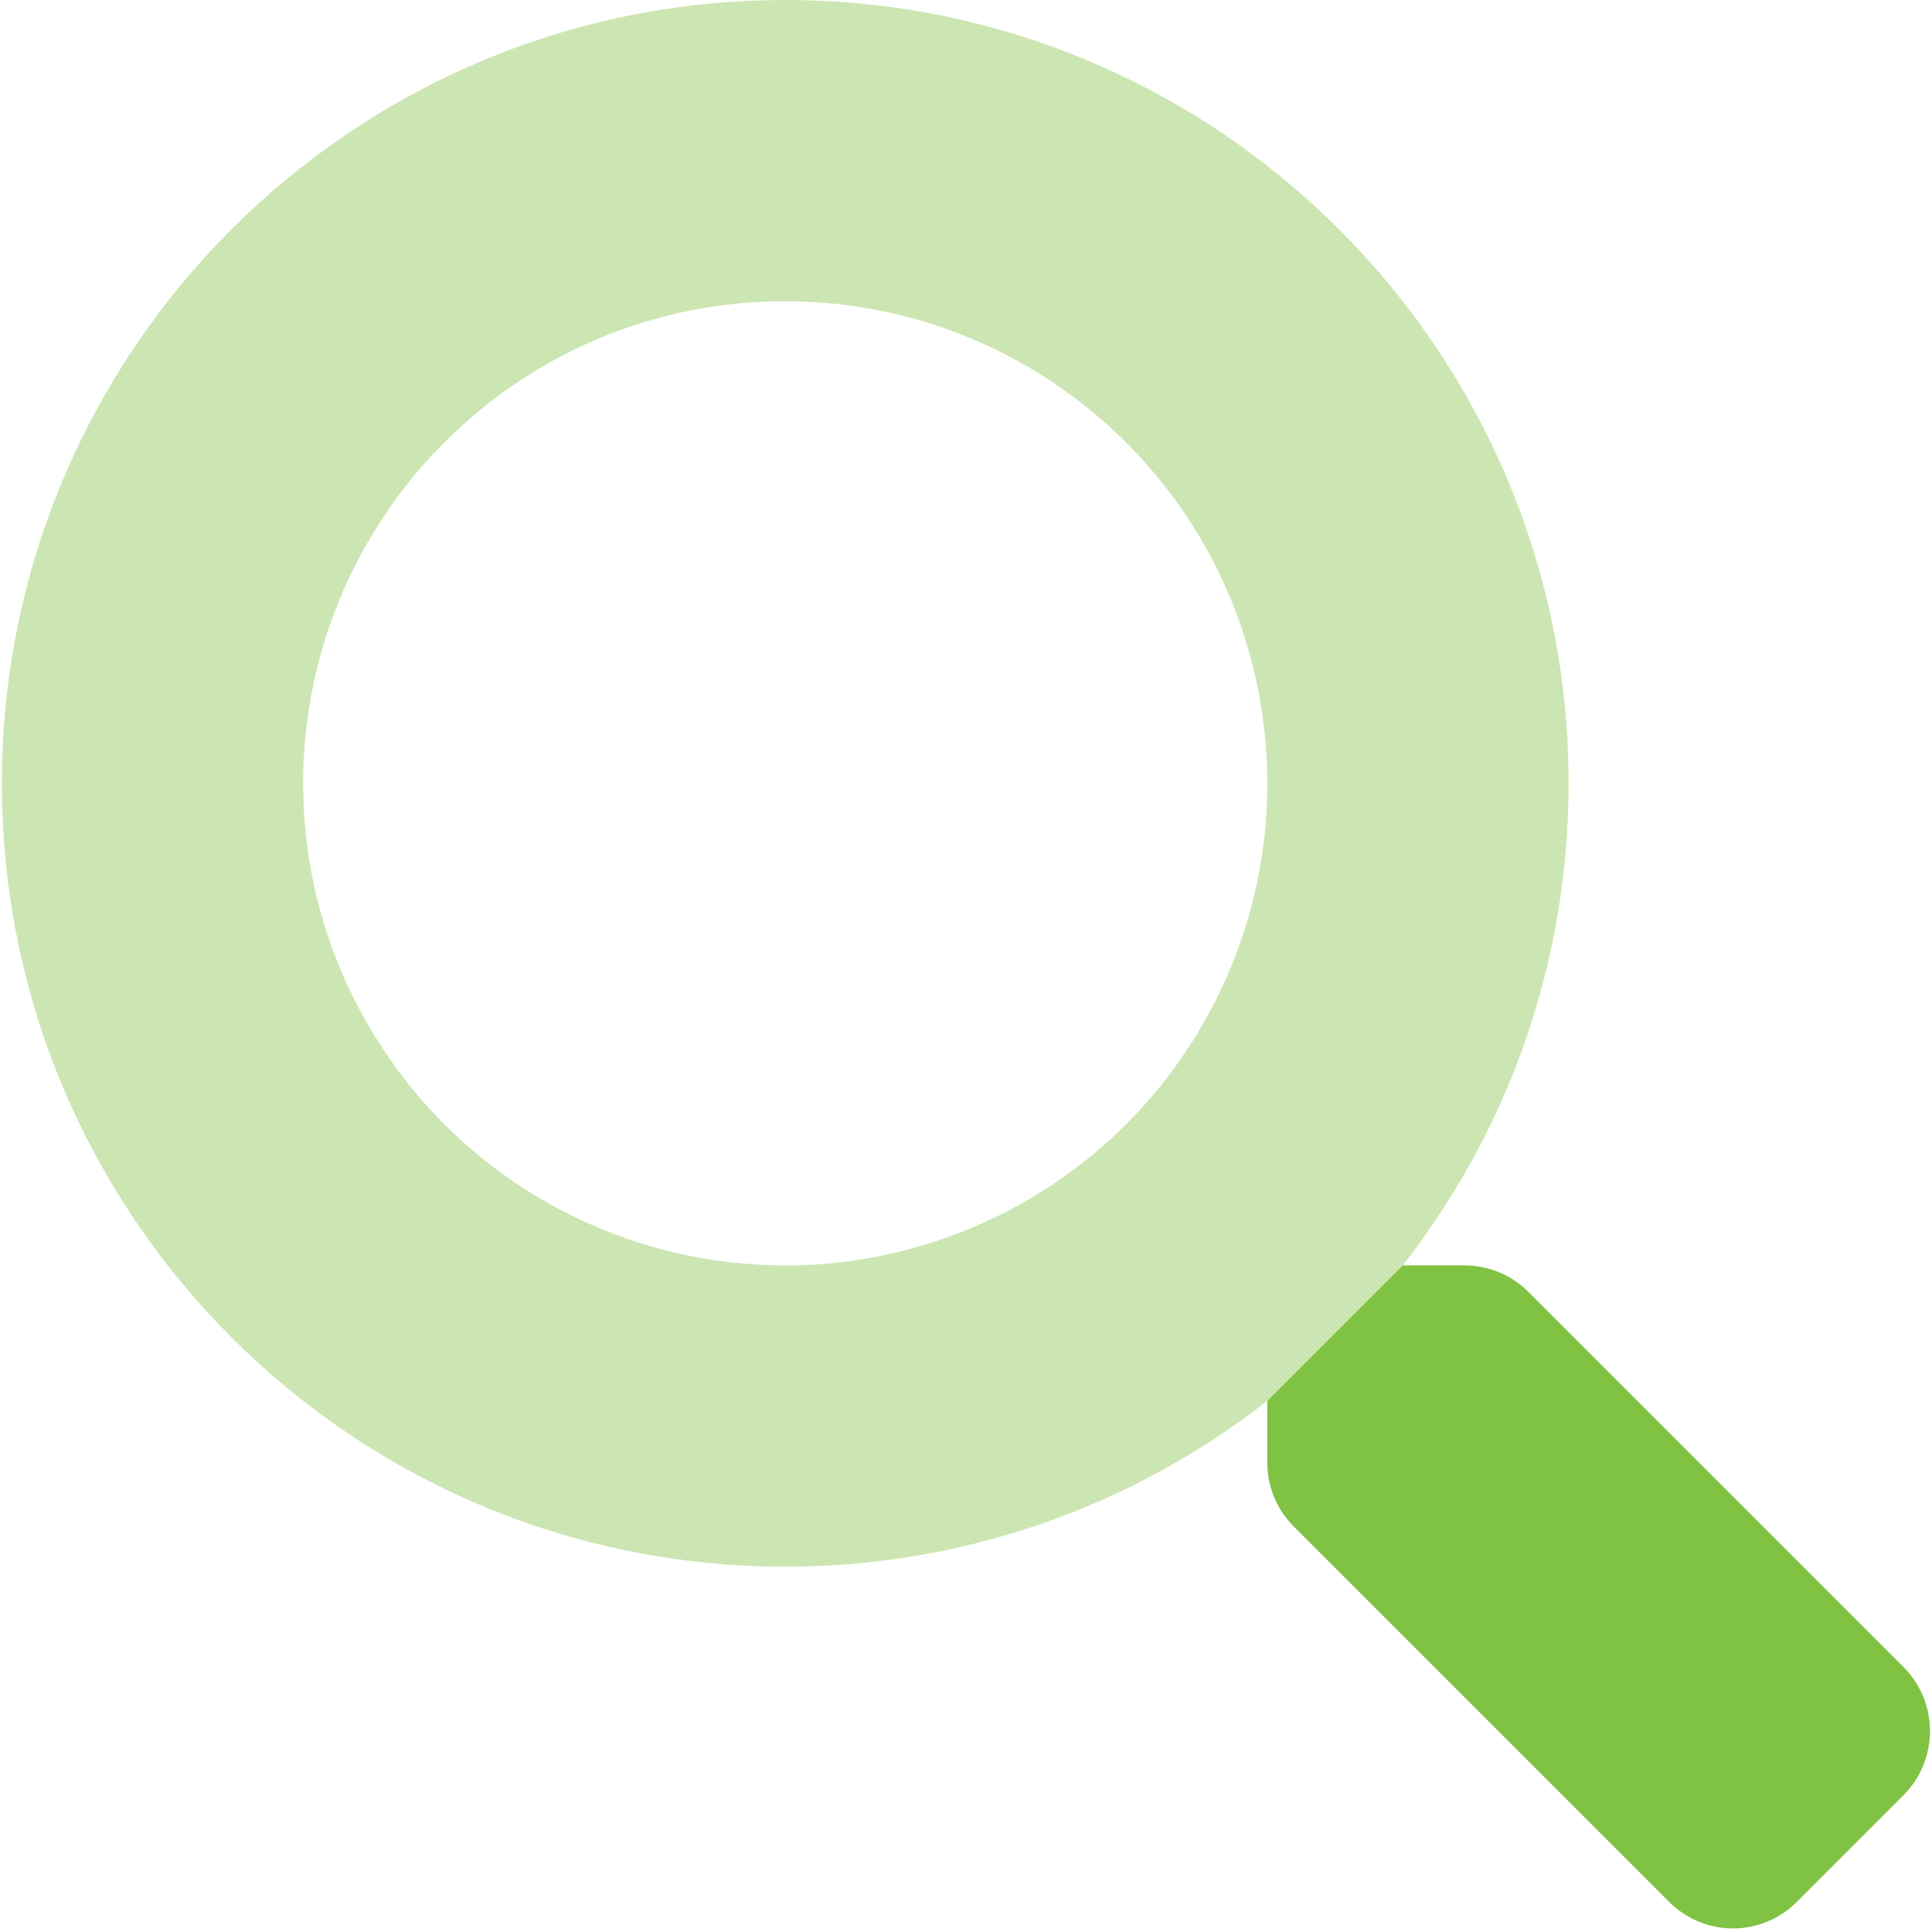 <svg width="32" height="32" viewBox="0 0 32 32" fill="none" xmlns="http://www.w3.org/2000/svg">
<path opacity="0.4" fill-rule="evenodd" clip-rule="evenodd" d="M0.031 12.975C0.031 5.809 5.84 0 13.006 0C20.172 0 25.981 5.809 25.981 12.975C25.981 20.141 20.172 25.949 13.006 25.949C5.84 25.949 0.031 20.141 0.031 12.975ZM20.837 11.417C20.094 7.681 16.815 4.99 13.006 4.99C10.887 4.984 8.854 5.826 7.36 7.329C4.667 10.022 4.251 14.243 6.367 17.41C8.483 20.578 12.542 21.809 16.061 20.351C19.581 18.894 21.58 15.153 20.837 11.417Z" fill="#80C242"/>
<path d="M31.526 29.736L29.761 31.501C29.481 31.782 29.1 31.941 28.703 31.941C28.306 31.941 27.926 31.782 27.646 31.501L21.427 25.282C21.146 25 20.989 24.619 20.99 24.221V23.205L23.236 20.959H24.253C24.65 20.958 25.032 21.115 25.313 21.396L31.532 27.615C32.114 28.203 32.111 29.151 31.526 29.736Z" fill="#80C242"/>
</svg>
